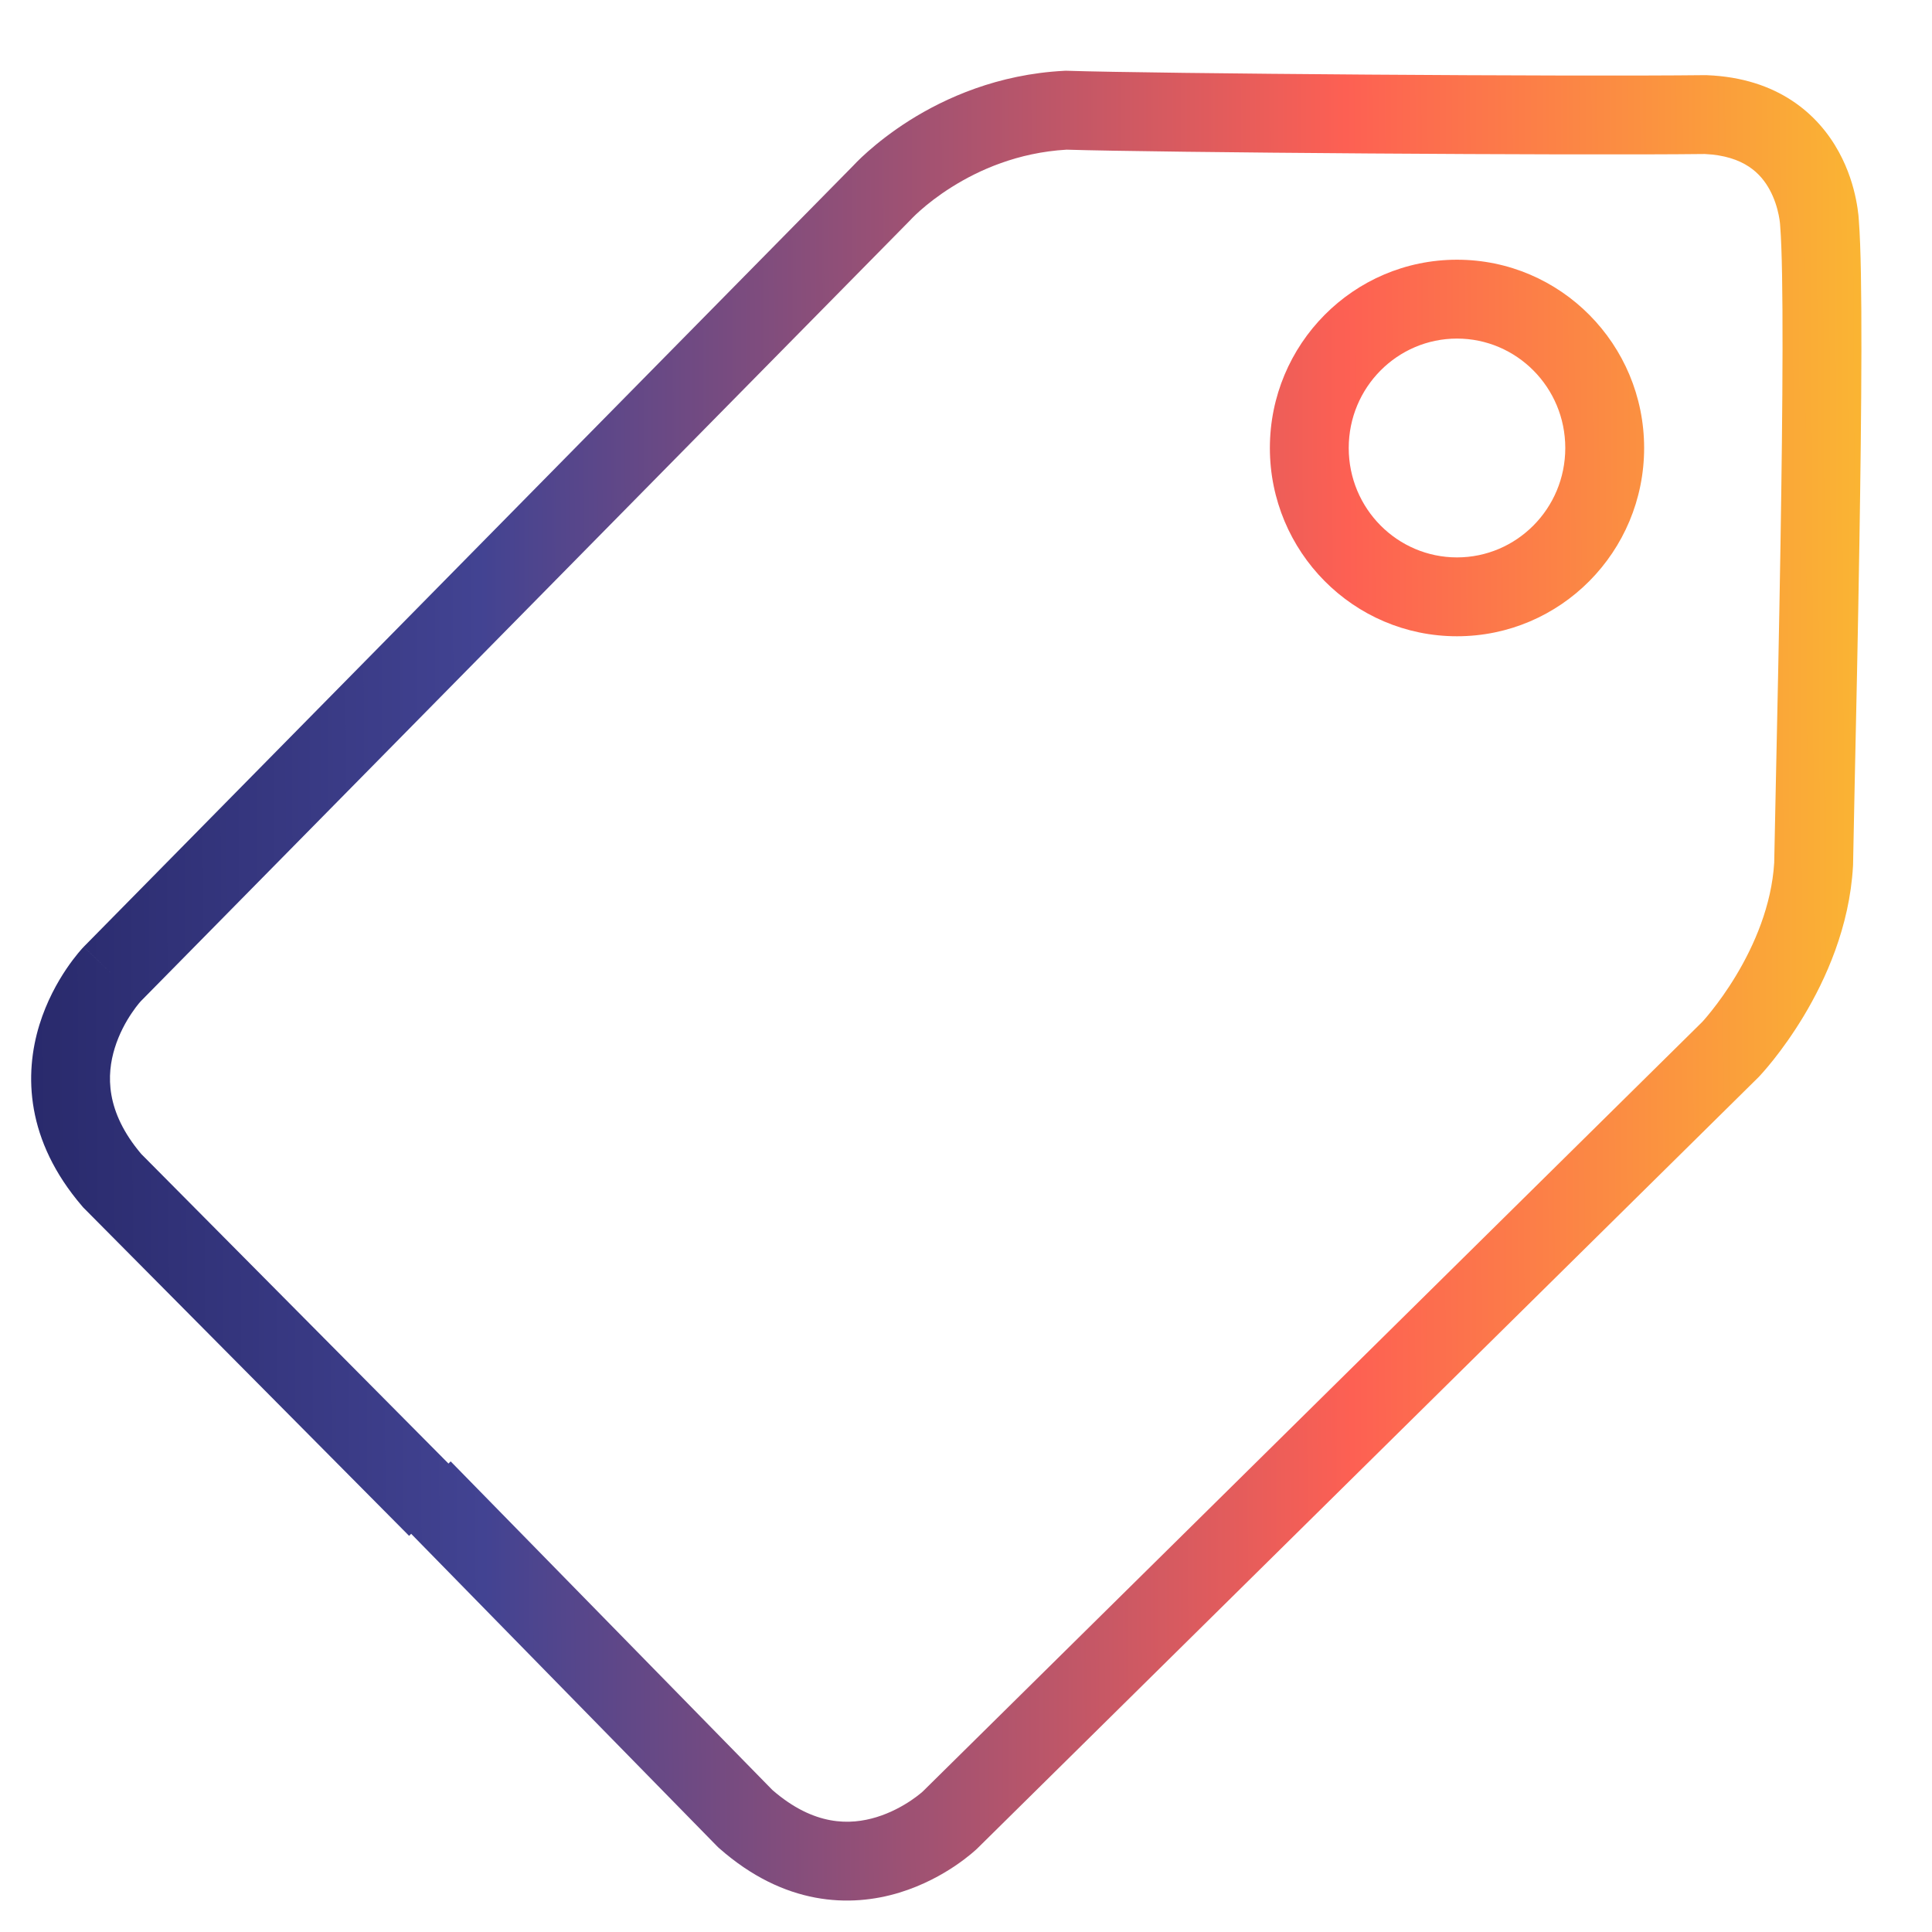 <svg width="49" height="49" viewBox="0 0 49 49" fill="none" xmlns="http://www.w3.org/2000/svg">
<g clip-path="url(#clip0_315_3614)">
<path fill-rule="evenodd" clip-rule="evenodd" d="M27.073 1.795L27.03 1.794L26.988 1.796C25.307 1.883 23.974 2.483 23.068 3.054C22.614 3.341 22.262 3.623 22.019 3.837C21.897 3.944 21.802 4.036 21.735 4.103C21.702 4.136 21.675 4.164 21.656 4.185L21.639 4.203L2.132 24.004L2.132 24.004L2.123 24.013L2.822 24.685C2.123 24.013 2.123 24.014 2.123 24.014L2.122 24.015L2.12 24.017L2.116 24.021L2.105 24.033C2.097 24.042 2.086 24.053 2.073 24.067C2.048 24.096 2.015 24.134 1.976 24.181C1.898 24.275 1.795 24.409 1.682 24.576C1.458 24.909 1.184 25.393 0.999 25.993C0.614 27.243 0.648 28.92 2.086 30.595L2.109 30.622L2.135 30.648L10.376 38.953L10.428 38.901L18.186 46.824L18.212 46.85L18.239 46.874C19.894 48.335 21.565 48.382 22.815 48C23.414 47.816 23.898 47.543 24.229 47.319C24.397 47.205 24.53 47.102 24.624 47.024C24.671 46.985 24.709 46.952 24.737 46.927C24.746 46.919 24.754 46.912 24.761 46.905C24.765 46.902 24.768 46.898 24.772 46.895L24.784 46.884L24.788 46.88L24.79 46.878L24.791 46.877C24.791 46.877 24.791 46.877 24.098 46.156L24.791 46.877L24.8 46.868L44.595 27.325L44.606 27.314L44.617 27.302L43.892 26.613C44.617 27.302 44.617 27.302 44.617 27.302L44.618 27.301L44.619 27.3L44.622 27.297L44.629 27.289L44.652 27.264C44.671 27.243 44.697 27.215 44.729 27.178C44.792 27.106 44.88 27.003 44.984 26.872C45.191 26.611 45.466 26.235 45.746 25.77C46.299 24.849 46.908 23.515 46.996 21.973L46.997 21.953L46.998 21.933C47.004 21.54 47.019 20.838 47.038 19.942L47.038 19.941C47.074 18.3 47.123 16.012 47.158 13.804C47.214 10.379 47.244 6.866 47.146 5.611L47.144 5.58C47.142 5.548 47.139 5.506 47.134 5.456C47.123 5.355 47.105 5.218 47.072 5.057C47.008 4.738 46.883 4.301 46.636 3.851C46.116 2.9 45.093 1.978 43.293 1.907L43.267 1.906L43.242 1.906C39.876 1.946 29.206 1.866 27.073 1.795ZM2.822 24.685L2.845 24.706L2.845 24.706C2.837 24.699 2.83 24.692 2.822 24.685ZM3.564 25.401L3.567 25.397L23.075 5.595L23.092 5.578L23.105 5.564L23.105 5.564L23.105 5.563L23.105 5.563L23.111 5.557C23.118 5.549 23.132 5.535 23.152 5.515C23.191 5.475 23.256 5.413 23.343 5.336C23.519 5.18 23.786 4.966 24.134 4.747C24.825 4.311 25.816 3.868 27.051 3.796C29.314 3.867 39.846 3.945 43.238 3.906C44.243 3.953 44.663 4.41 44.882 4.811C45.006 5.038 45.075 5.272 45.112 5.454C45.13 5.543 45.14 5.614 45.144 5.659C45.147 5.682 45.148 5.697 45.148 5.704L45.148 5.706L45.148 5.707L45.148 5.708L45.149 5.725L45.151 5.752C45.24 6.867 45.215 10.273 45.158 13.772C45.122 16.02 45.075 18.193 45.041 19.798C45.021 20.699 45.006 21.422 44.998 21.879C44.932 22.968 44.491 23.975 44.032 24.739C43.804 25.118 43.581 25.422 43.416 25.629C43.334 25.733 43.268 25.811 43.224 25.861C43.202 25.886 43.186 25.904 43.176 25.915L43.174 25.917L23.406 45.434L23.402 45.438C23.392 45.447 23.374 45.462 23.349 45.483C23.297 45.526 23.216 45.589 23.11 45.661C22.893 45.807 22.589 45.977 22.23 46.087C21.569 46.289 20.651 46.322 19.589 45.398L11.43 37.064L11.374 37.119L3.581 29.266C2.668 28.186 2.703 27.253 2.91 26.582C3.022 26.218 3.193 25.912 3.34 25.695C3.412 25.587 3.476 25.506 3.518 25.454C3.539 25.429 3.555 25.411 3.564 25.401ZM34.207 11.362C34.207 9.822 35.443 8.587 36.953 8.587C38.462 8.587 39.699 9.822 39.699 11.362C39.699 12.902 38.462 14.137 36.953 14.137C35.443 14.137 34.207 12.902 34.207 11.362ZM36.953 6.587C34.324 6.587 32.207 8.732 32.207 11.362C32.207 13.992 34.324 16.137 36.953 16.137C39.581 16.137 41.699 13.992 41.699 11.362C41.699 8.732 39.581 6.587 36.953 6.587Z" fill="url(#paint0_linear_315_3614)"/>
</g>
<defs>
<linearGradient id="paint0_linear_315_3614" x1="-12.073" y1="12.429" x2="50.851" y2="12.126" gradientUnits="userSpaceOnUse">
<stop stop-color="#13144A"/>
<stop offset="0.175" stop-color="#252666"/>
<stop offset="0.385" stop-color="#424392"/>
<stop offset="0.735" stop-color="#FD6053"/>
<stop offset="0.975" stop-color="#F9C22E"/>
</linearGradient>
<clipPath id="clip0_315_3614">
<rect width="48" height="48" fill="white" transform="translate(0.627 0.627)"/>
</clipPath>
</defs>
</svg>
